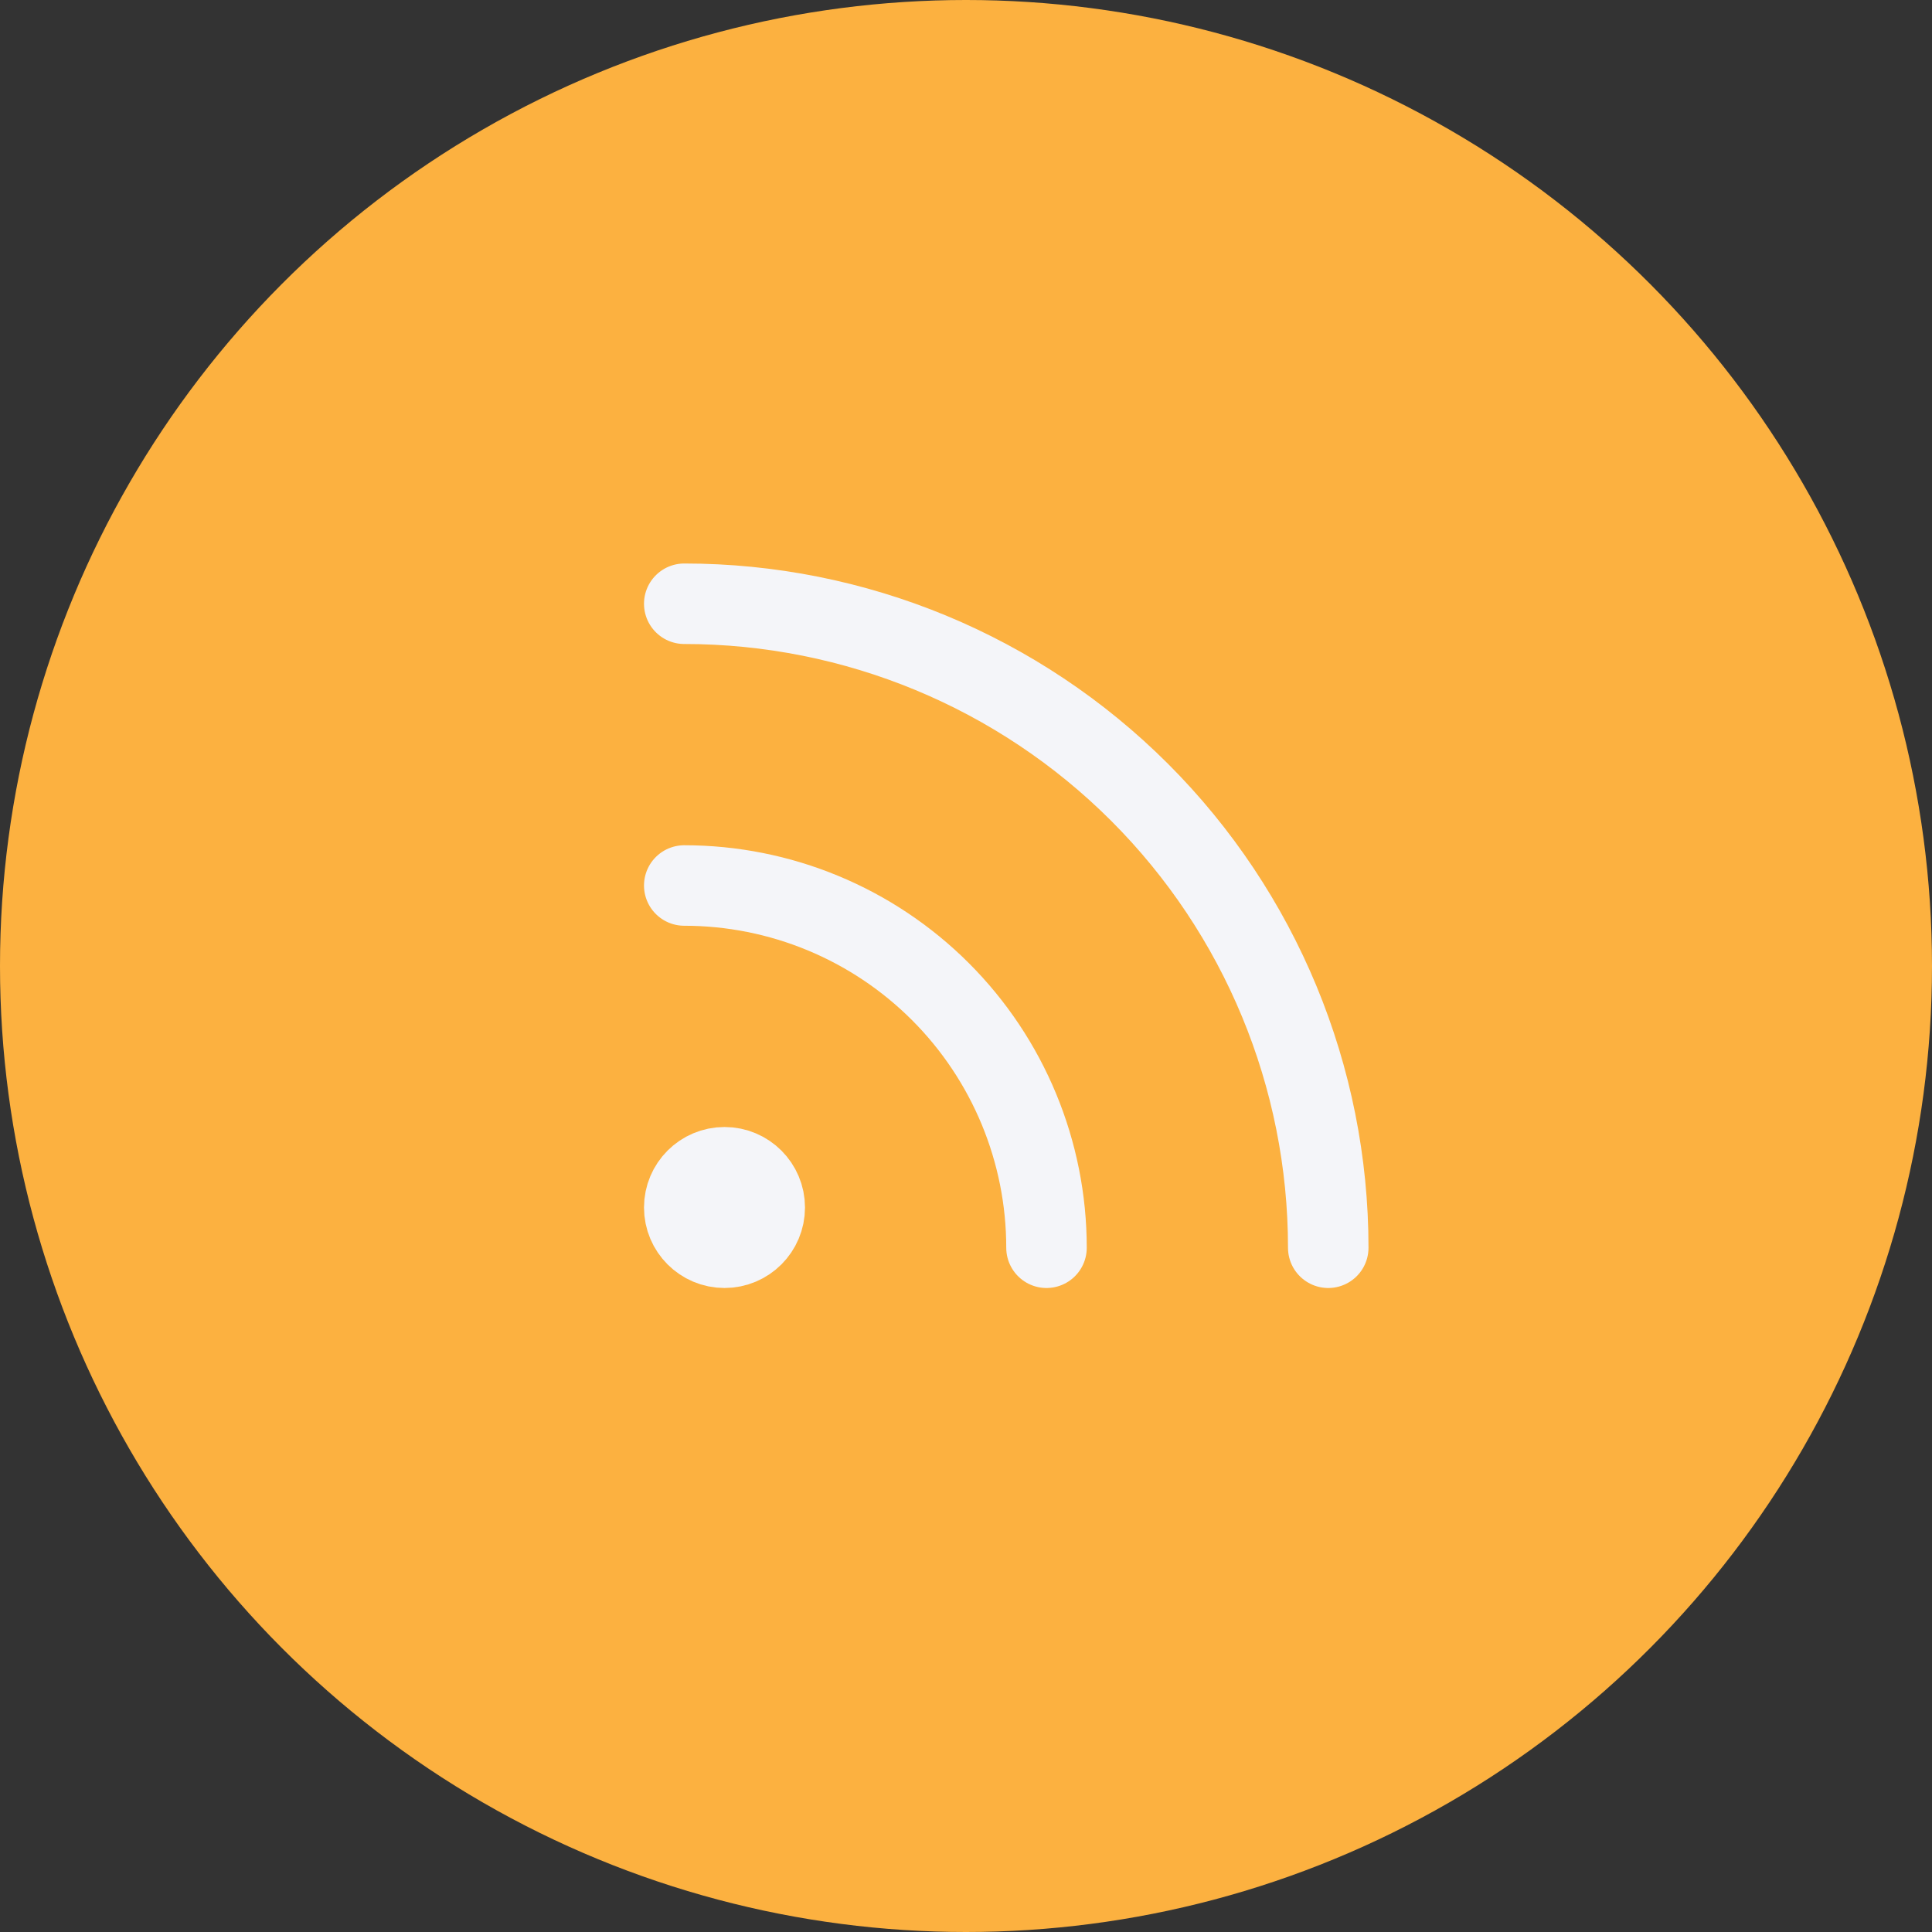 <svg width="48" height="48" viewBox="0 0 48 48" fill="none" xmlns="http://www.w3.org/2000/svg">
<rect x="0" y="0" width="48" height="48" fill="#333333" stroke="none"/>
<circle cx="24" cy="24" r="24" fill="#FCB140"/>
<path d="M17 22C19.387 22 21.676 22.948 23.364 24.636C25.052 26.324 26 28.613 26 31" stroke="#F4F5F9" stroke-width="2" stroke-linecap="round" stroke-linejoin="round"/>
<path d="M17 15C21.244 15 25.313 16.686 28.314 19.686C31.314 22.687 33 26.756 33 31" stroke="#F4F5F9" stroke-width="2" stroke-linecap="round" stroke-linejoin="round"/>
<path d="M18 31C18.552 31 19 30.552 19 30C19 29.448 18.552 29 18 29C17.448 29 17 29.448 17 30C17 30.552 17.448 31 18 31Z" stroke="#F4F5F9" stroke-width="2" stroke-linecap="round" stroke-linejoin="round"/>
</svg>
